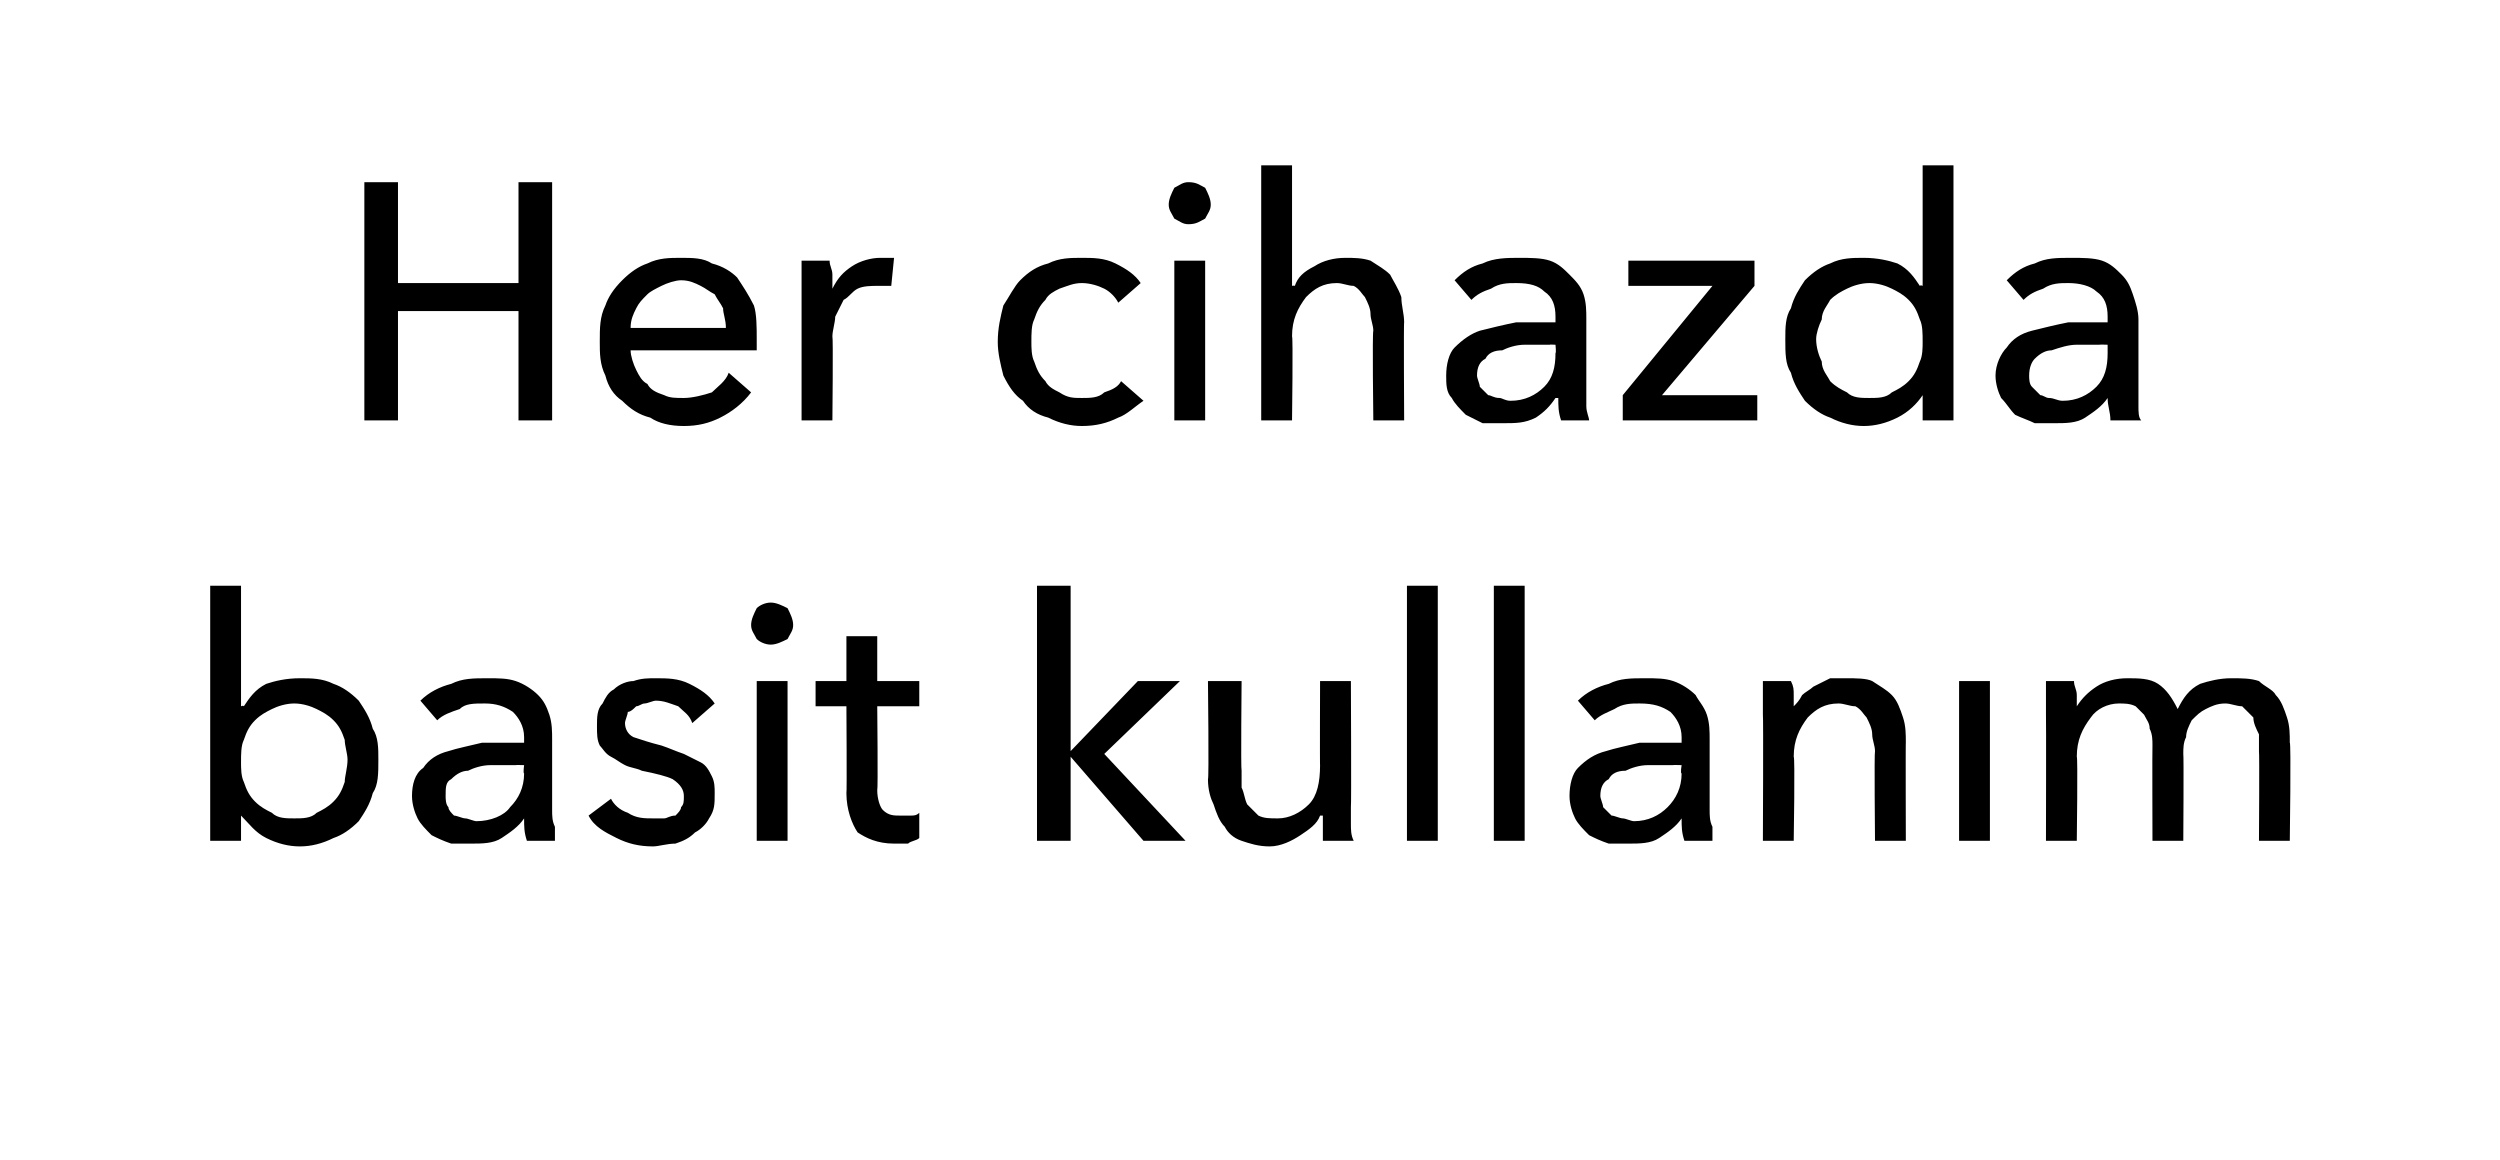 <?xml version="1.0" standalone="no"?><!DOCTYPE svg PUBLIC "-//W3C//DTD SVG 1.1//EN" "http://www.w3.org/Graphics/SVG/1.1/DTD/svg11.dtd"><svg xmlns="http://www.w3.org/2000/svg" version="1.1" width="89.2px" height="41.4px" viewBox="0 -3 89.2 41.4" style="top:-3px">  <desc>Her cihazda basit kullanım</desc>  <defs/>  <g id="Polygon306264">    <path d="M 8.6 26.1 L 8.6 27 L 7.5 27 L 7.5 17.9 L 8.6 17.9 L 8.6 22.2 C 8.6 22.2 8.68 22.16 8.7 22.2 C 8.9 21.9 9.1 21.6 9.5 21.4 C 9.8 21.3 10.2 21.2 10.7 21.2 C 11.1 21.2 11.5 21.2 11.9 21.4 C 12.2 21.5 12.5 21.7 12.8 22 C 13 22.3 13.2 22.6 13.3 23 C 13.5 23.3 13.5 23.7 13.5 24.1 C 13.5 24.6 13.5 25 13.3 25.3 C 13.2 25.7 13 26 12.8 26.3 C 12.5 26.6 12.2 26.8 11.9 26.9 C 11.5 27.1 11.1 27.2 10.7 27.2 C 10.3 27.2 9.9 27.1 9.5 26.9 C 9.1 26.7 8.9 26.4 8.6 26.1 C 8.63 26.1 8.6 26.1 8.6 26.1 Z M 12.4 24.1 C 12.4 23.9 12.3 23.6 12.3 23.4 C 12.2 23.1 12.1 22.9 11.9 22.7 C 11.7 22.5 11.5 22.4 11.3 22.3 C 11.1 22.2 10.8 22.1 10.5 22.1 C 10.2 22.1 9.9 22.2 9.7 22.3 C 9.5 22.4 9.3 22.5 9.1 22.7 C 8.9 22.9 8.8 23.1 8.7 23.4 C 8.6 23.6 8.6 23.9 8.6 24.2 C 8.6 24.4 8.6 24.7 8.7 24.9 C 8.8 25.2 8.9 25.4 9.1 25.6 C 9.3 25.8 9.5 25.9 9.7 26 C 9.9 26.2 10.2 26.2 10.5 26.2 C 10.8 26.2 11.1 26.2 11.3 26 C 11.5 25.9 11.7 25.8 11.9 25.6 C 12.1 25.4 12.2 25.2 12.3 24.9 C 12.3 24.7 12.4 24.4 12.4 24.1 Z M 18.7 23.3 C 18.7 22.9 18.5 22.6 18.3 22.4 C 18 22.2 17.7 22.1 17.3 22.1 C 16.9 22.1 16.6 22.1 16.4 22.3 C 16.1 22.4 15.8 22.5 15.6 22.7 C 15.6 22.7 15 22 15 22 C 15.3 21.7 15.7 21.5 16.1 21.4 C 16.5 21.2 16.9 21.2 17.4 21.2 C 17.8 21.2 18.1 21.2 18.4 21.3 C 18.7 21.4 19 21.6 19.2 21.8 C 19.4 22 19.5 22.2 19.6 22.5 C 19.7 22.8 19.7 23.1 19.7 23.4 C 19.7 23.4 19.7 25.9 19.7 25.9 C 19.7 26.1 19.7 26.3 19.8 26.5 C 19.8 26.7 19.8 26.9 19.8 27 C 19.8 27 18.8 27 18.8 27 C 18.7 26.7 18.7 26.5 18.7 26.2 C 18.7 26.2 18.7 26.2 18.7 26.2 C 18.5 26.5 18.2 26.7 17.9 26.9 C 17.6 27.1 17.2 27.1 16.8 27.1 C 16.5 27.1 16.3 27.1 16.1 27.1 C 15.8 27 15.6 26.9 15.4 26.8 C 15.2 26.6 15 26.4 14.9 26.2 C 14.8 26 14.7 25.7 14.7 25.4 C 14.7 25 14.8 24.6 15.1 24.4 C 15.3 24.1 15.6 23.9 16 23.8 C 16.3 23.7 16.8 23.6 17.2 23.5 C 17.7 23.5 18.2 23.5 18.7 23.5 C 18.7 23.5 18.7 23.3 18.7 23.3 Z M 18.4 24.3 C 18.1 24.3 17.8 24.3 17.5 24.3 C 17.2 24.3 16.9 24.4 16.7 24.5 C 16.5 24.5 16.3 24.6 16.1 24.8 C 15.9 24.9 15.9 25.1 15.9 25.4 C 15.9 25.5 15.9 25.7 16 25.8 C 16 25.9 16.1 26 16.2 26.1 C 16.3 26.1 16.5 26.2 16.6 26.2 C 16.7 26.2 16.9 26.3 17 26.3 C 17.5 26.3 18 26.1 18.2 25.8 C 18.5 25.5 18.7 25.1 18.7 24.6 C 18.66 24.59 18.7 24.3 18.7 24.3 C 18.7 24.3 18.39 24.29 18.4 24.3 Z M 24.7 22.8 C 24.6 22.5 24.4 22.4 24.2 22.2 C 23.9 22.1 23.7 22 23.4 22 C 23.3 22 23.1 22.1 23 22.1 C 22.9 22.1 22.8 22.2 22.7 22.2 C 22.6 22.3 22.5 22.4 22.4 22.4 C 22.4 22.5 22.3 22.7 22.3 22.8 C 22.3 23 22.4 23.2 22.6 23.3 C 22.9 23.4 23.2 23.5 23.6 23.6 C 23.9 23.7 24.1 23.8 24.4 23.9 C 24.6 24 24.8 24.1 25 24.2 C 25.2 24.3 25.3 24.5 25.4 24.7 C 25.5 24.9 25.5 25.1 25.5 25.3 C 25.5 25.7 25.5 25.9 25.3 26.2 C 25.2 26.4 25 26.6 24.8 26.7 C 24.6 26.9 24.4 27 24.1 27.1 C 23.8 27.1 23.5 27.2 23.3 27.2 C 22.8 27.2 22.4 27.1 22 26.9 C 21.6 26.7 21.2 26.5 21 26.1 C 21 26.1 21.8 25.5 21.8 25.5 C 21.9 25.7 22.1 25.9 22.4 26 C 22.7 26.2 23 26.2 23.3 26.2 C 23.4 26.2 23.6 26.2 23.7 26.2 C 23.8 26.2 23.9 26.1 24.1 26.1 C 24.2 26 24.3 25.9 24.3 25.8 C 24.4 25.7 24.4 25.6 24.4 25.4 C 24.4 25.2 24.3 25 24 24.8 C 23.8 24.7 23.4 24.6 22.9 24.5 C 22.7 24.4 22.5 24.4 22.3 24.3 C 22.1 24.2 22 24.1 21.8 24 C 21.6 23.9 21.5 23.7 21.4 23.6 C 21.3 23.4 21.3 23.2 21.3 22.9 C 21.3 22.6 21.3 22.3 21.5 22.1 C 21.6 21.9 21.7 21.7 21.9 21.6 C 22.1 21.4 22.4 21.3 22.6 21.3 C 22.9 21.2 23.1 21.2 23.4 21.2 C 23.8 21.2 24.2 21.2 24.6 21.4 C 25 21.6 25.3 21.8 25.5 22.1 C 25.5 22.1 24.7 22.8 24.7 22.8 Z M 28.1 27 L 27 27 L 27 21.3 L 28.1 21.3 L 28.1 27 Z M 28.3 19.3 C 28.3 19.5 28.2 19.6 28.1 19.8 C 27.9 19.9 27.7 20 27.5 20 C 27.3 20 27.1 19.9 27 19.8 C 26.9 19.6 26.8 19.5 26.8 19.3 C 26.8 19.1 26.9 18.9 27 18.7 C 27.1 18.6 27.3 18.5 27.5 18.5 C 27.7 18.5 27.9 18.6 28.1 18.7 C 28.2 18.9 28.3 19.1 28.3 19.3 Z M 32.8 22.2 L 31.3 22.2 C 31.3 22.2 31.33 25.19 31.3 25.2 C 31.3 25.5 31.4 25.8 31.5 25.9 C 31.7 26.1 31.9 26.1 32.1 26.1 C 32.2 26.1 32.4 26.1 32.5 26.1 C 32.6 26.1 32.7 26.1 32.8 26 C 32.8 26 32.8 26.9 32.8 26.9 C 32.7 27 32.5 27 32.4 27.1 C 32.2 27.1 32.1 27.1 31.9 27.1 C 31.3 27.1 30.9 26.9 30.6 26.7 C 30.4 26.4 30.2 25.9 30.2 25.3 C 30.22 25.32 30.2 22.2 30.2 22.2 L 29.1 22.2 L 29.1 21.3 L 30.2 21.3 L 30.2 19.7 L 31.3 19.7 L 31.3 21.3 L 32.8 21.3 L 32.8 22.2 Z M 38.2 23.8 L 38.2 23.8 L 40.6 21.3 L 42.1 21.3 L 39.4 23.9 L 42.3 27 L 40.8 27 L 38.2 24 L 38.2 24 L 38.2 27 L 37 27 L 37 17.9 L 38.2 17.9 L 38.2 23.8 Z M 47.2 27 C 47.2 26.9 47.2 26.7 47.2 26.5 C 47.2 26.3 47.2 26.2 47.2 26.1 C 47.2 26.1 47.1 26.1 47.1 26.1 C 47 26.4 46.7 26.6 46.4 26.8 C 46.1 27 45.7 27.2 45.3 27.2 C 44.9 27.2 44.6 27.1 44.3 27 C 44 26.9 43.8 26.7 43.7 26.5 C 43.5 26.3 43.4 26 43.3 25.7 C 43.2 25.5 43.1 25.2 43.1 24.8 C 43.14 24.84 43.1 21.3 43.1 21.3 L 44.3 21.3 C 44.3 21.3 44.27 24.46 44.3 24.5 C 44.3 24.7 44.3 24.9 44.3 25.1 C 44.4 25.3 44.4 25.5 44.5 25.7 C 44.6 25.8 44.8 26 44.9 26.1 C 45.1 26.2 45.3 26.2 45.6 26.2 C 46 26.2 46.4 26 46.7 25.7 C 47 25.4 47.1 24.9 47.1 24.3 C 47.09 24.34 47.1 21.3 47.1 21.3 L 48.2 21.3 C 48.2 21.3 48.22 25.78 48.2 25.8 C 48.2 25.9 48.2 26.1 48.2 26.4 C 48.2 26.6 48.2 26.8 48.3 27 C 48.3 27 47.2 27 47.2 27 Z M 51.3 27 L 50.2 27 L 50.2 17.9 L 51.3 17.9 L 51.3 27 Z M 54.4 27 L 53.3 27 L 53.3 17.9 L 54.4 17.9 L 54.4 27 Z M 60 23.3 C 60 22.9 59.8 22.6 59.6 22.4 C 59.3 22.2 59 22.1 58.5 22.1 C 58.2 22.1 57.9 22.1 57.6 22.3 C 57.4 22.4 57.1 22.5 56.9 22.7 C 56.9 22.7 56.3 22 56.3 22 C 56.6 21.7 57 21.5 57.4 21.4 C 57.8 21.2 58.2 21.2 58.7 21.2 C 59.1 21.2 59.4 21.2 59.7 21.3 C 60 21.4 60.3 21.6 60.5 21.8 C 60.6 22 60.8 22.2 60.9 22.5 C 61 22.8 61 23.1 61 23.4 C 61 23.4 61 25.9 61 25.9 C 61 26.1 61 26.3 61.1 26.5 C 61.1 26.7 61.1 26.9 61.1 27 C 61.1 27 60.1 27 60.1 27 C 60 26.7 60 26.5 60 26.2 C 60 26.2 60 26.2 60 26.2 C 59.8 26.5 59.5 26.7 59.2 26.9 C 58.9 27.1 58.5 27.1 58.1 27.1 C 57.8 27.1 57.6 27.1 57.4 27.1 C 57.1 27 56.9 26.9 56.7 26.8 C 56.5 26.6 56.3 26.4 56.2 26.2 C 56.1 26 56 25.7 56 25.4 C 56 25 56.1 24.6 56.3 24.4 C 56.6 24.1 56.9 23.9 57.3 23.8 C 57.6 23.7 58.1 23.6 58.5 23.5 C 59 23.5 59.5 23.5 60 23.5 C 60 23.5 60 23.3 60 23.3 Z M 59.7 24.3 C 59.4 24.3 59.1 24.3 58.8 24.3 C 58.5 24.3 58.2 24.4 58 24.5 C 57.7 24.5 57.5 24.6 57.4 24.8 C 57.2 24.9 57.1 25.1 57.1 25.4 C 57.1 25.5 57.2 25.7 57.2 25.8 C 57.3 25.9 57.4 26 57.5 26.1 C 57.6 26.1 57.8 26.2 57.9 26.2 C 58 26.2 58.2 26.3 58.3 26.3 C 58.8 26.3 59.2 26.1 59.5 25.8 C 59.8 25.5 60 25.1 60 24.6 C 59.95 24.59 60 24.3 60 24.3 C 60 24.3 59.68 24.29 59.7 24.3 Z M 63.9 21.3 C 64 21.5 64 21.6 64 21.8 C 64 22 64 22.1 64 22.2 C 64 22.2 64 22.2 64 22.2 C 64.1 22.1 64.2 22 64.3 21.8 C 64.4 21.7 64.6 21.6 64.7 21.5 C 64.9 21.4 65.1 21.3 65.3 21.2 C 65.5 21.2 65.7 21.2 65.9 21.2 C 66.2 21.2 66.6 21.2 66.8 21.3 C 67.1 21.5 67.3 21.6 67.5 21.8 C 67.7 22 67.8 22.3 67.9 22.6 C 68 22.9 68 23.2 68 23.5 C 67.99 23.47 68 27 68 27 L 66.9 27 C 66.9 27 66.87 23.84 66.9 23.8 C 66.9 23.6 66.8 23.4 66.8 23.2 C 66.8 23 66.7 22.8 66.6 22.6 C 66.5 22.5 66.4 22.3 66.2 22.2 C 66 22.2 65.8 22.1 65.6 22.1 C 65.1 22.1 64.8 22.3 64.5 22.6 C 64.2 23 64 23.4 64 24 C 64.05 23.98 64 27 64 27 L 62.9 27 C 62.9 27 62.92 22.54 62.9 22.5 C 62.9 22.4 62.9 22.2 62.9 21.9 C 62.9 21.7 62.9 21.5 62.9 21.3 C 62.9 21.3 63.9 21.3 63.9 21.3 Z M 71 27 L 69.9 27 L 69.9 21.3 L 71 21.3 L 71 27 Z M 74.1 22.2 C 74.3 21.9 74.5 21.7 74.8 21.5 C 75.1 21.3 75.5 21.2 75.9 21.2 C 76.3 21.2 76.7 21.2 77 21.4 C 77.3 21.6 77.5 21.9 77.7 22.3 C 77.9 21.9 78.1 21.6 78.5 21.4 C 78.8 21.3 79.2 21.2 79.6 21.2 C 80 21.2 80.3 21.2 80.6 21.3 C 80.8 21.5 81.1 21.6 81.2 21.8 C 81.4 22 81.5 22.3 81.6 22.6 C 81.7 22.9 81.7 23.2 81.7 23.5 C 81.75 23.47 81.7 27 81.7 27 L 80.6 27 C 80.6 27 80.62 23.84 80.6 23.8 C 80.6 23.6 80.6 23.4 80.6 23.2 C 80.5 23 80.4 22.8 80.4 22.6 C 80.3 22.5 80.1 22.3 80 22.2 C 79.8 22.2 79.6 22.1 79.4 22.1 C 79.1 22.1 78.9 22.2 78.7 22.3 C 78.5 22.4 78.4 22.5 78.2 22.7 C 78.1 22.9 78 23.1 78 23.3 C 77.9 23.5 77.9 23.7 77.9 23.9 C 77.92 23.93 77.9 27 77.9 27 L 76.8 27 C 76.8 27 76.79 23.62 76.8 23.6 C 76.8 23.4 76.8 23.2 76.7 23 C 76.7 22.8 76.6 22.7 76.5 22.5 C 76.4 22.4 76.3 22.3 76.2 22.2 C 76 22.1 75.8 22.1 75.6 22.1 C 75.2 22.1 74.8 22.3 74.6 22.6 C 74.3 23 74.1 23.4 74.1 24 C 74.14 23.98 74.1 27 74.1 27 L 73 27 C 73 27 73.01 22.54 73 22.5 C 73 22.4 73 22.2 73 21.9 C 73 21.7 73 21.5 73 21.3 C 73 21.3 74 21.3 74 21.3 C 74 21.5 74.1 21.6 74.1 21.8 C 74.1 22 74.1 22.1 74.1 22.2 C 74.08 22.25 74.1 22.2 74.1 22.2 C 74.1 22.2 74.11 22.25 74.1 22.2 Z " stroke="none" fill="#000"/>  </g>  <g id="Polygon306263">    <path d="M 13 3.5 L 14.2 3.5 L 14.2 7.1 L 18.5 7.1 L 18.5 3.5 L 19.7 3.5 L 19.7 12 L 18.5 12 L 18.5 8.1 L 14.2 8.1 L 14.2 12 L 13 12 L 13 3.5 Z M 25.9 8.7 C 25.9 8.4 25.8 8.2 25.8 8 C 25.7 7.8 25.6 7.7 25.5 7.5 C 25.3 7.4 25.2 7.3 25 7.2 C 24.8 7.1 24.6 7 24.3 7 C 24.1 7 23.8 7.1 23.6 7.2 C 23.4 7.3 23.2 7.4 23.1 7.5 C 22.9 7.7 22.8 7.8 22.7 8 C 22.6 8.2 22.5 8.4 22.5 8.7 C 22.5 8.7 25.9 8.7 25.9 8.7 Z M 27 9.1 C 27 9.2 27 9.2 27 9.3 C 27 9.4 27 9.4 27 9.5 C 27 9.5 22.5 9.5 22.5 9.5 C 22.5 9.7 22.6 10 22.7 10.2 C 22.8 10.4 22.9 10.6 23.1 10.7 C 23.2 10.9 23.4 11 23.7 11.1 C 23.9 11.2 24.1 11.2 24.4 11.2 C 24.7 11.2 25.1 11.1 25.4 11 C 25.6 10.8 25.9 10.6 26 10.3 C 26 10.3 26.8 11 26.8 11 C 26.5 11.4 26.1 11.7 25.7 11.9 C 25.3 12.1 24.9 12.2 24.4 12.2 C 23.9 12.2 23.5 12.1 23.2 11.9 C 22.8 11.8 22.5 11.6 22.2 11.3 C 21.9 11.1 21.7 10.8 21.6 10.4 C 21.4 10 21.4 9.6 21.4 9.2 C 21.4 8.7 21.4 8.3 21.6 7.9 C 21.7 7.6 21.9 7.3 22.2 7 C 22.5 6.7 22.8 6.5 23.1 6.4 C 23.5 6.2 23.9 6.2 24.3 6.2 C 24.7 6.2 25.1 6.2 25.4 6.4 C 25.8 6.5 26.1 6.7 26.3 6.9 C 26.5 7.2 26.7 7.5 26.9 7.9 C 27 8.2 27 8.7 27 9.1 Z M 28.6 7.5 C 28.6 7.4 28.6 7.2 28.6 6.9 C 28.6 6.7 28.6 6.5 28.6 6.3 C 28.6 6.3 29.6 6.3 29.6 6.3 C 29.6 6.5 29.7 6.6 29.7 6.8 C 29.7 7 29.7 7.2 29.7 7.3 C 29.7 7.3 29.7 7.3 29.7 7.3 C 29.9 6.9 30.1 6.7 30.4 6.5 C 30.7 6.3 31.1 6.2 31.4 6.2 C 31.6 6.2 31.8 6.2 31.9 6.2 C 31.9 6.2 31.8 7.2 31.8 7.2 C 31.7 7.2 31.5 7.2 31.3 7.2 C 31.1 7.2 30.8 7.2 30.6 7.3 C 30.4 7.4 30.3 7.6 30.1 7.7 C 30 7.9 29.9 8.1 29.8 8.3 C 29.8 8.5 29.7 8.8 29.7 9 C 29.73 9.01 29.7 12 29.7 12 L 28.6 12 L 28.6 7.5 C 28.6 7.5 28.6 7.54 28.6 7.5 Z M 39.9 7.8 C 39.8 7.6 39.6 7.4 39.4 7.3 C 39.2 7.2 38.9 7.1 38.6 7.1 C 38.3 7.1 38.1 7.2 37.8 7.3 C 37.6 7.4 37.4 7.5 37.3 7.7 C 37.1 7.9 37 8.1 36.9 8.4 C 36.8 8.6 36.8 8.9 36.8 9.2 C 36.8 9.4 36.8 9.7 36.9 9.9 C 37 10.2 37.1 10.4 37.3 10.6 C 37.4 10.8 37.6 10.9 37.8 11 C 38.1 11.2 38.3 11.2 38.6 11.2 C 38.9 11.2 39.2 11.2 39.4 11 C 39.7 10.9 39.9 10.8 40 10.6 C 40 10.6 40.8 11.3 40.8 11.3 C 40.5 11.5 40.2 11.8 39.9 11.9 C 39.5 12.1 39.1 12.2 38.6 12.2 C 38.2 12.2 37.8 12.1 37.4 11.9 C 37 11.8 36.7 11.6 36.5 11.3 C 36.2 11.1 36 10.8 35.8 10.4 C 35.7 10 35.6 9.6 35.6 9.2 C 35.6 8.7 35.7 8.3 35.8 7.9 C 36 7.6 36.2 7.2 36.4 7 C 36.7 6.7 37 6.5 37.4 6.4 C 37.8 6.2 38.2 6.2 38.6 6.2 C 39 6.2 39.4 6.2 39.8 6.4 C 40.2 6.6 40.5 6.8 40.7 7.1 C 40.7 7.1 39.9 7.8 39.9 7.8 Z M 43 12 L 41.9 12 L 41.9 6.3 L 43 6.3 L 43 12 Z M 43.2 4.3 C 43.2 4.5 43.1 4.6 43 4.8 C 42.8 4.9 42.7 5 42.4 5 C 42.2 5 42.1 4.9 41.9 4.8 C 41.8 4.6 41.7 4.5 41.7 4.3 C 41.7 4.1 41.8 3.9 41.9 3.7 C 42.1 3.6 42.2 3.5 42.4 3.5 C 42.7 3.5 42.8 3.6 43 3.7 C 43.1 3.9 43.2 4.1 43.2 4.3 Z M 46.2 7.2 C 46.3 6.9 46.5 6.7 46.9 6.5 C 47.2 6.3 47.6 6.2 48 6.2 C 48.3 6.2 48.6 6.2 48.9 6.3 C 49.2 6.5 49.4 6.6 49.6 6.8 C 49.7 7 49.9 7.3 50 7.6 C 50 7.9 50.1 8.2 50.1 8.5 C 50.08 8.47 50.1 12 50.1 12 L 49 12 C 49 12 48.96 8.85 49 8.8 C 49 8.6 48.9 8.4 48.9 8.2 C 48.9 8 48.8 7.8 48.7 7.6 C 48.6 7.5 48.5 7.3 48.3 7.2 C 48.1 7.2 47.9 7.1 47.7 7.1 C 47.2 7.1 46.9 7.3 46.6 7.6 C 46.3 8 46.1 8.4 46.1 9 C 46.14 8.98 46.1 12 46.1 12 L 45 12 L 45 2.9 L 46.1 2.9 L 46.1 7.2 C 46.1 7.2 46.16 7.18 46.2 7.2 Z M 55.5 8.3 C 55.5 7.9 55.4 7.6 55.1 7.4 C 54.9 7.2 54.6 7.1 54.1 7.1 C 53.8 7.1 53.5 7.1 53.2 7.3 C 52.9 7.4 52.7 7.5 52.5 7.7 C 52.5 7.7 51.9 7 51.9 7 C 52.2 6.7 52.5 6.5 52.9 6.4 C 53.3 6.2 53.8 6.2 54.2 6.2 C 54.6 6.2 55 6.2 55.3 6.3 C 55.6 6.4 55.8 6.6 56 6.8 C 56.2 7 56.4 7.2 56.5 7.5 C 56.6 7.8 56.6 8.1 56.6 8.4 C 56.6 8.4 56.6 10.9 56.6 10.9 C 56.6 11.1 56.6 11.3 56.6 11.5 C 56.6 11.7 56.7 11.9 56.7 12 C 56.7 12 55.7 12 55.7 12 C 55.6 11.7 55.6 11.5 55.6 11.2 C 55.6 11.2 55.5 11.2 55.5 11.2 C 55.3 11.5 55.1 11.7 54.8 11.9 C 54.4 12.1 54.1 12.1 53.6 12.1 C 53.4 12.1 53.2 12.1 52.9 12.1 C 52.7 12 52.5 11.9 52.3 11.8 C 52.1 11.6 51.9 11.4 51.8 11.2 C 51.6 11 51.6 10.7 51.6 10.4 C 51.6 10 51.7 9.6 51.9 9.4 C 52.2 9.1 52.5 8.9 52.8 8.8 C 53.2 8.7 53.6 8.6 54.1 8.5 C 54.6 8.5 55.1 8.5 55.5 8.5 C 55.5 8.5 55.5 8.3 55.5 8.3 Z M 55.3 9.3 C 55 9.3 54.7 9.3 54.4 9.3 C 54.1 9.3 53.8 9.4 53.6 9.5 C 53.3 9.5 53.1 9.6 53 9.8 C 52.8 9.9 52.7 10.1 52.7 10.4 C 52.7 10.5 52.8 10.7 52.8 10.8 C 52.9 10.9 53 11 53.1 11.1 C 53.2 11.1 53.3 11.2 53.5 11.2 C 53.6 11.2 53.7 11.3 53.9 11.3 C 54.4 11.3 54.8 11.1 55.1 10.8 C 55.4 10.5 55.5 10.1 55.5 9.6 C 55.53 9.59 55.5 9.3 55.5 9.3 C 55.5 9.3 55.26 9.29 55.3 9.3 Z M 62.6 7.2 L 59.3 11.1 L 62.7 11.1 L 62.7 12 L 57.9 12 L 57.9 11.1 L 61.1 7.2 L 58.1 7.2 L 58.1 6.3 L 62.6 6.3 L 62.6 7.2 Z M 68.6 11.1 C 68.4 11.4 68.1 11.7 67.7 11.9 C 67.3 12.1 66.9 12.2 66.5 12.2 C 66.1 12.2 65.7 12.1 65.3 11.9 C 65 11.8 64.7 11.6 64.4 11.3 C 64.2 11 64 10.7 63.9 10.3 C 63.7 10 63.7 9.6 63.7 9.1 C 63.7 8.7 63.7 8.3 63.9 8 C 64 7.6 64.2 7.3 64.4 7 C 64.7 6.7 65 6.5 65.3 6.4 C 65.7 6.2 66.1 6.2 66.5 6.2 C 67 6.2 67.4 6.3 67.7 6.4 C 68.1 6.6 68.3 6.9 68.5 7.2 C 68.54 7.16 68.6 7.2 68.6 7.2 L 68.6 2.9 L 69.7 2.9 L 69.7 12 L 68.6 12 L 68.6 11.1 C 68.6 11.1 68.58 11.1 68.6 11.1 Z M 64.8 9.1 C 64.8 9.4 64.9 9.7 65 9.9 C 65 10.2 65.2 10.4 65.3 10.6 C 65.5 10.8 65.7 10.9 65.9 11 C 66.1 11.2 66.4 11.2 66.7 11.2 C 67 11.2 67.3 11.2 67.5 11 C 67.7 10.9 67.9 10.8 68.1 10.6 C 68.3 10.4 68.4 10.2 68.5 9.9 C 68.6 9.7 68.6 9.4 68.6 9.2 C 68.6 8.9 68.6 8.6 68.5 8.4 C 68.4 8.1 68.3 7.9 68.1 7.7 C 67.9 7.5 67.7 7.4 67.5 7.3 C 67.3 7.2 67 7.1 66.7 7.1 C 66.4 7.1 66.1 7.2 65.9 7.3 C 65.7 7.4 65.5 7.5 65.3 7.7 C 65.2 7.9 65 8.1 65 8.4 C 64.9 8.6 64.8 8.9 64.8 9.1 Z M 75.2 8.3 C 75.2 7.9 75.1 7.6 74.8 7.4 C 74.6 7.2 74.2 7.1 73.8 7.1 C 73.5 7.1 73.2 7.1 72.9 7.3 C 72.6 7.4 72.4 7.5 72.2 7.7 C 72.2 7.7 71.6 7 71.6 7 C 71.9 6.7 72.2 6.5 72.6 6.4 C 73 6.2 73.4 6.2 73.9 6.2 C 74.3 6.2 74.7 6.2 75 6.3 C 75.3 6.4 75.5 6.6 75.7 6.8 C 75.9 7 76 7.2 76.1 7.5 C 76.2 7.8 76.3 8.1 76.3 8.4 C 76.3 8.4 76.3 10.9 76.3 10.9 C 76.3 11.1 76.3 11.3 76.3 11.5 C 76.3 11.7 76.3 11.9 76.4 12 C 76.4 12 75.3 12 75.3 12 C 75.3 11.7 75.2 11.5 75.2 11.2 C 75.2 11.2 75.2 11.2 75.2 11.2 C 75 11.5 74.7 11.7 74.4 11.9 C 74.1 12.1 73.7 12.1 73.3 12.1 C 73.1 12.1 72.8 12.1 72.6 12.1 C 72.4 12 72.1 11.9 71.9 11.8 C 71.7 11.6 71.6 11.4 71.4 11.2 C 71.3 11 71.2 10.7 71.2 10.4 C 71.2 10 71.4 9.6 71.6 9.4 C 71.8 9.1 72.1 8.9 72.5 8.8 C 72.9 8.7 73.3 8.6 73.8 8.5 C 74.2 8.5 74.7 8.5 75.2 8.5 C 75.2 8.5 75.2 8.3 75.2 8.3 Z M 74.9 9.3 C 74.6 9.3 74.4 9.3 74.1 9.3 C 73.8 9.3 73.5 9.4 73.2 9.5 C 73 9.5 72.8 9.6 72.6 9.8 C 72.5 9.9 72.4 10.1 72.4 10.4 C 72.4 10.5 72.4 10.7 72.5 10.8 C 72.6 10.9 72.7 11 72.8 11.1 C 72.9 11.1 73 11.2 73.1 11.2 C 73.3 11.2 73.4 11.3 73.6 11.3 C 74.1 11.3 74.5 11.1 74.8 10.8 C 75.1 10.5 75.2 10.1 75.2 9.6 C 75.2 9.59 75.2 9.3 75.2 9.3 C 75.2 9.3 74.92 9.29 74.9 9.3 Z " stroke="none" fill="#000"/>  </g></svg>